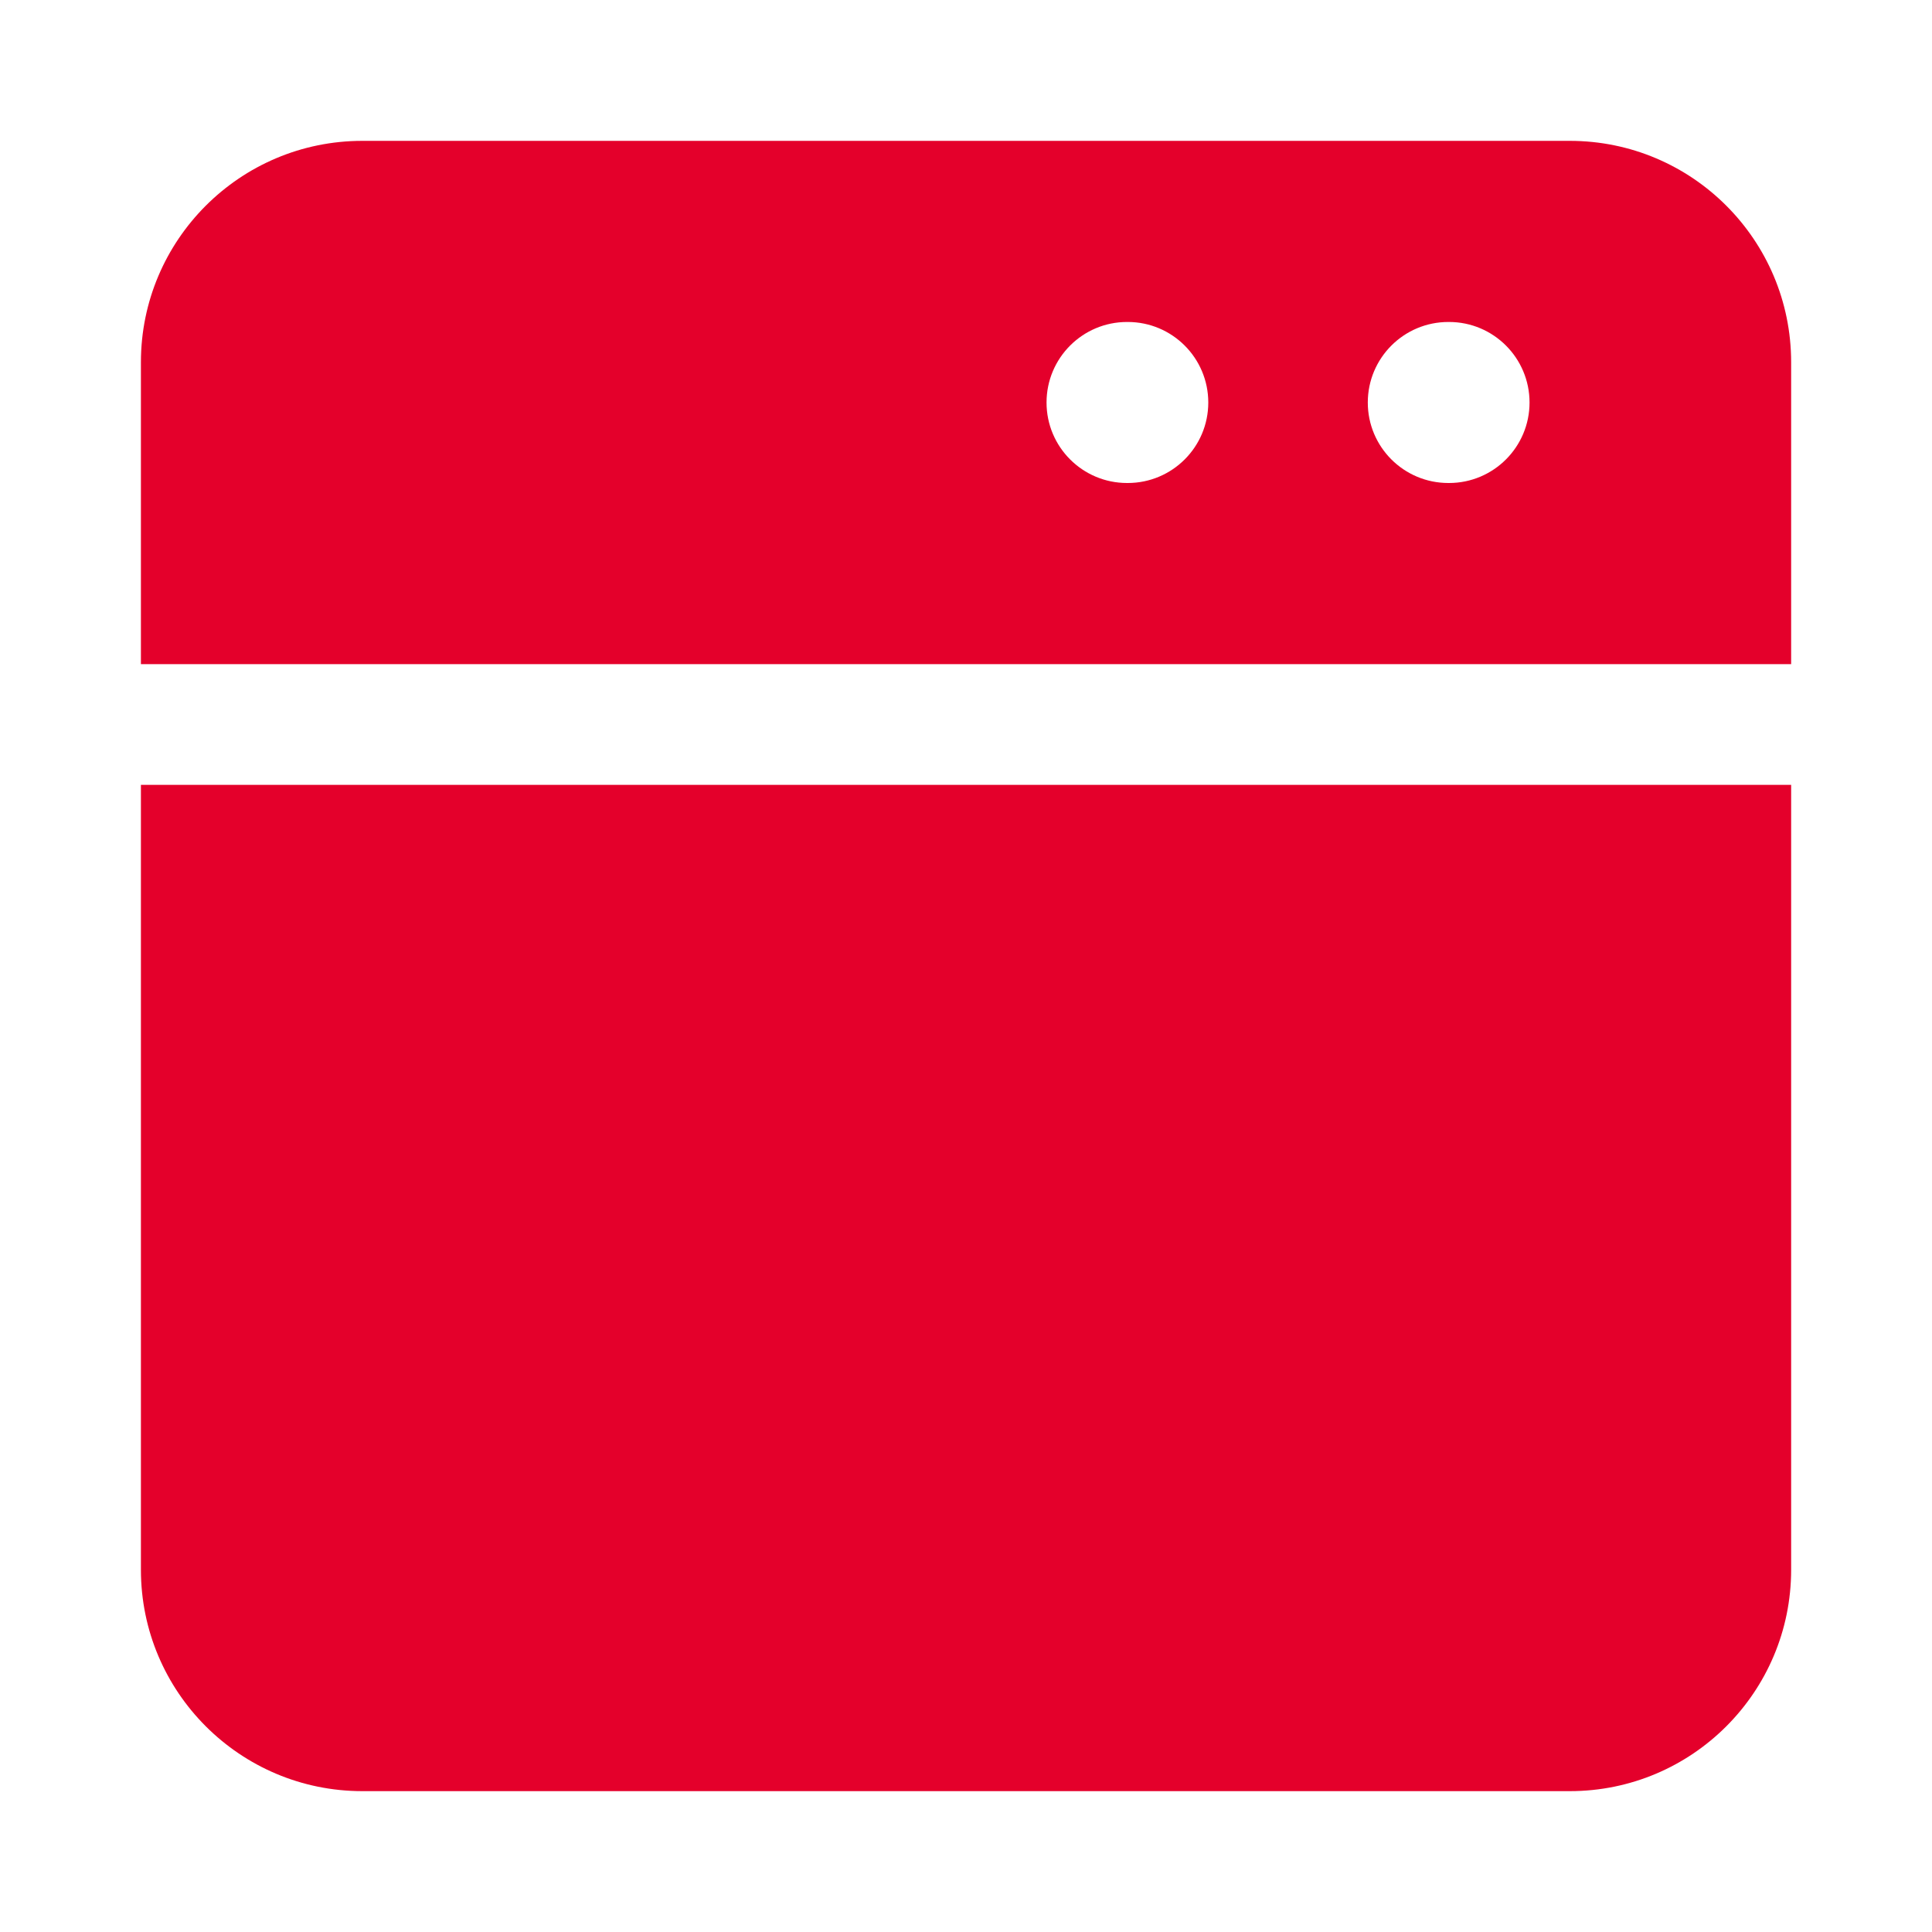 <svg width="32" height="32" viewBox="0 0 32 32" fill="none" xmlns="http://www.w3.org/2000/svg">
<path d="M29.667 13H2.334V26C2.334 28.025 3.976 29.667 6.001 29.667H26.001C28.026 29.667 29.667 28.025 29.667 26V13Z" fill="#E4002B"/>
<path fill-rule="evenodd" clip-rule="evenodd" d="M2.334 6C2.334 3.975 3.976 2.333 6.001 2.333H26.001C28.026 2.333 29.667 3.975 29.667 6V11H2.334V6ZM18.667 5.333C17.931 5.333 17.334 5.93 17.334 6.667C17.334 7.403 17.931 8 18.667 8H18.679C19.416 8 20.013 7.403 20.013 6.667C20.013 5.93 19.416 5.333 18.679 5.333H18.667ZM23.989 5.333C23.252 5.333 22.655 5.93 22.655 6.667C22.655 7.403 23.252 8 23.989 8H24.001C24.737 8 25.334 7.403 25.334 6.667C25.334 5.93 24.737 5.333 24.001 5.333H23.989Z" fill="#E4002B"/>
</svg>

